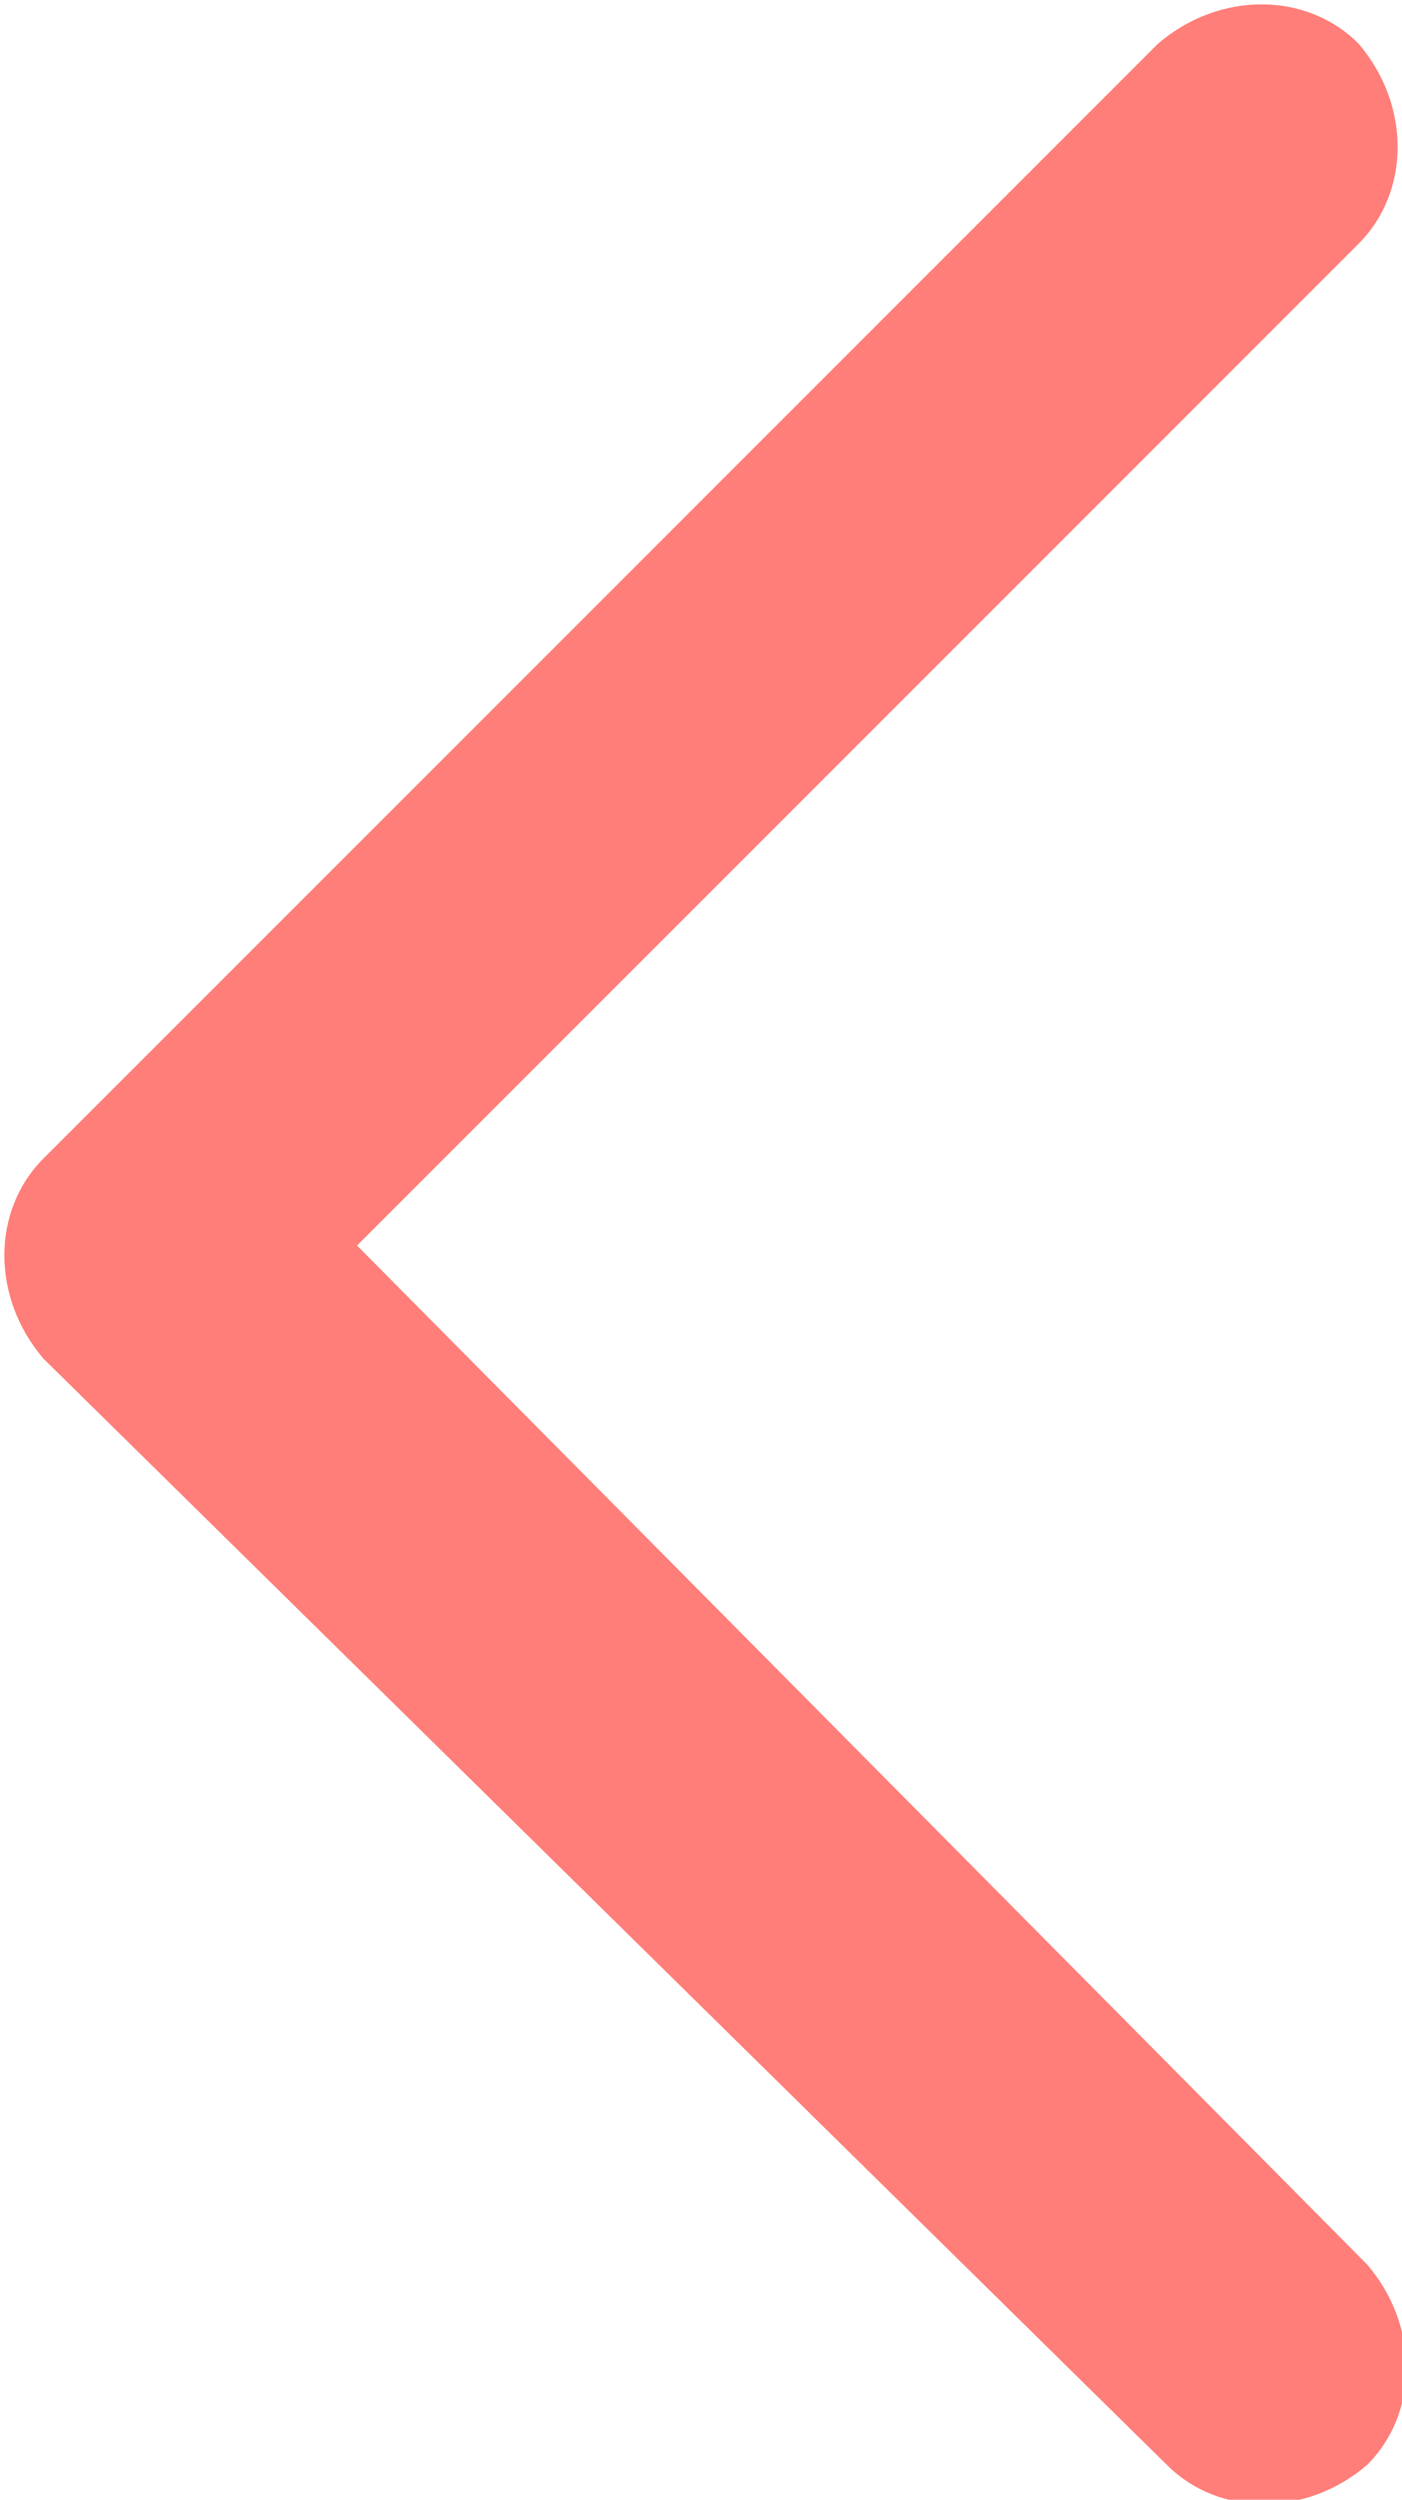 <?xml version="1.0" encoding="utf-8"?>
<!-- Generator: Adobe Illustrator 26.0.2, SVG Export Plug-In . SVG Version: 6.00 Build 0)  -->
<svg version="1.1" id="Layer_1" xmlns="http://www.w3.org/2000/svg" xmlns:xlink="http://www.w3.org/1999/xlink" x="0px" y="0px"
	 viewBox="0 0 16.1 28.7" style="enable-background:new 0 0 16.1 28.7;" xml:space="preserve">
<style type="text/css">
	.st0{fill-rule:evenodd;clip-rule:evenodd;fill:#FF7E79;}
</style>
<path class="st0" d="M15.6,2.8c0.6-0.6,0.6-1.6,0-2.3c-0.6-0.6-1.6-0.6-2.3,0L0.5,13.3c-0.6,0.6-0.6,1.6,0,2.3l12.9,12.7
	c0.6,0.6,1.6,0.6,2.3,0c0.6-0.6,0.6-1.6,0-2.3L4.1,14.3L15.6,2.8z"/>
</svg>
